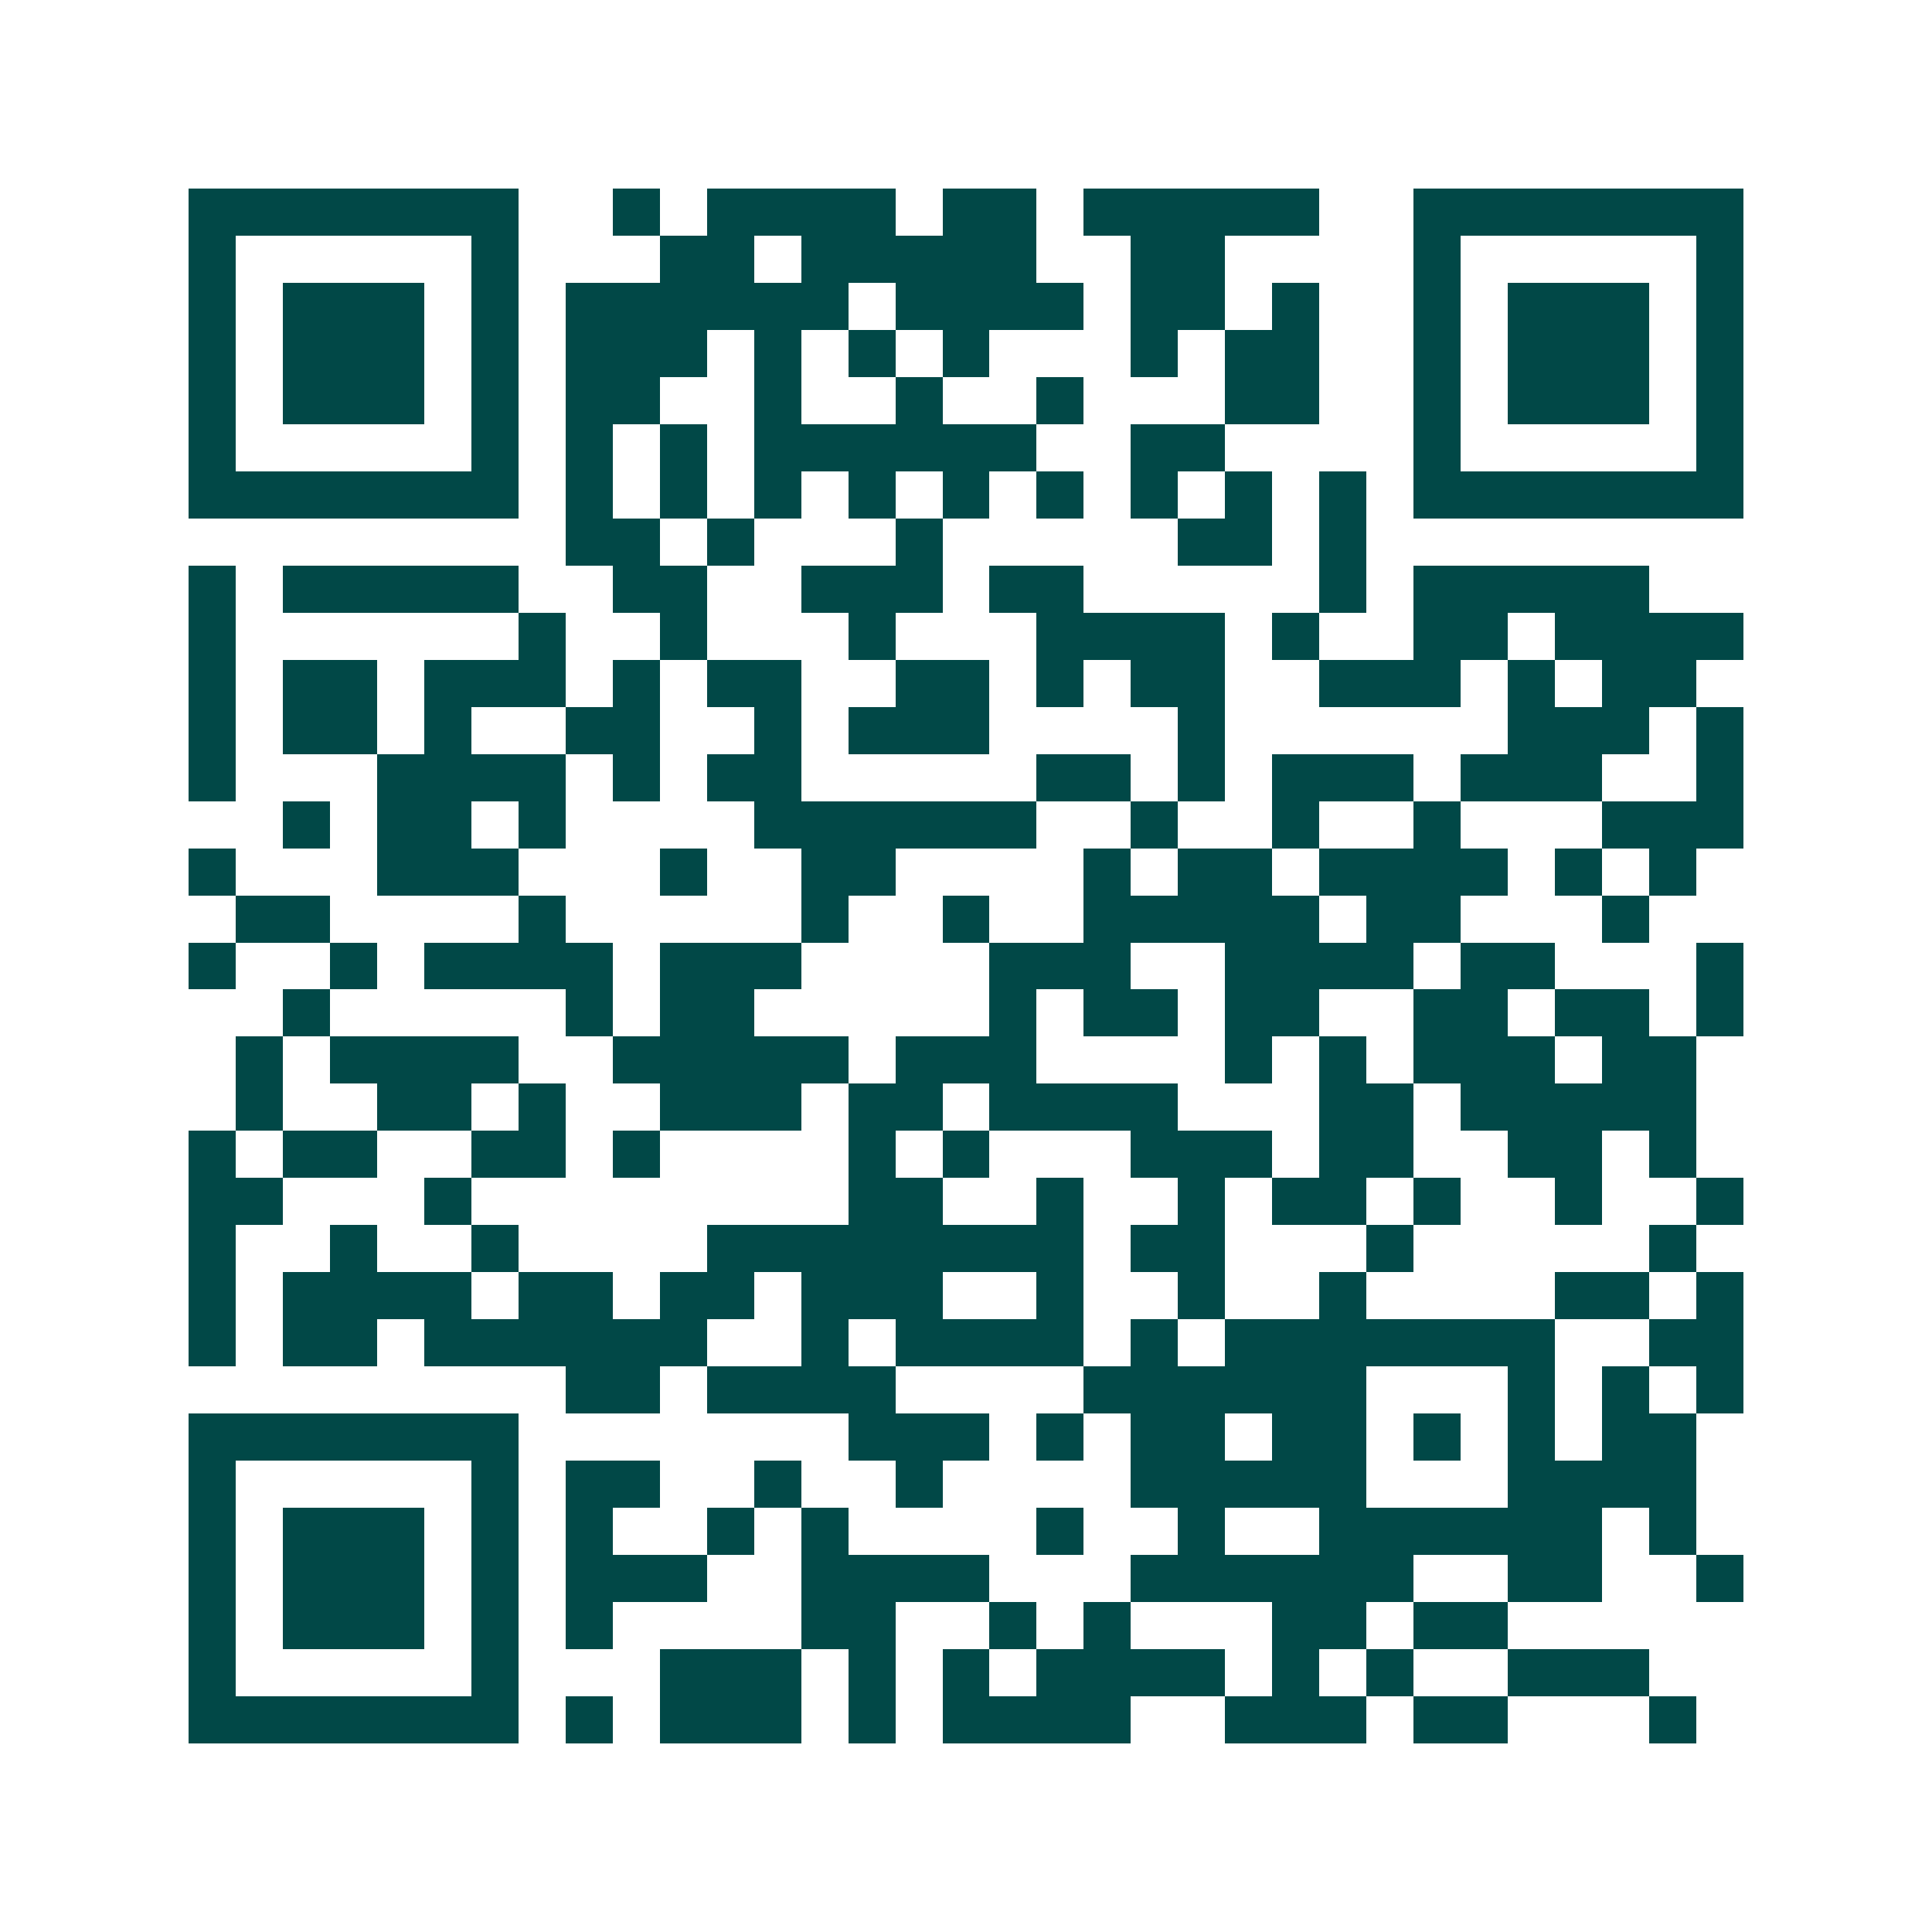<svg xmlns="http://www.w3.org/2000/svg" width="200" height="200" viewBox="0 0 41 41" shape-rendering="crispEdges"><path fill="#ffffff" d="M0 0h41v41H0z"/><path stroke="#014847" d="M4 4.5h7m2 0h1m1 0h4m1 0h2m1 0h5m2 0h7M4 5.5h1m5 0h1m3 0h2m1 0h5m2 0h2m4 0h1m5 0h1M4 6.5h1m1 0h3m1 0h1m1 0h6m1 0h4m1 0h2m1 0h1m2 0h1m1 0h3m1 0h1M4 7.5h1m1 0h3m1 0h1m1 0h3m1 0h1m1 0h1m1 0h1m3 0h1m1 0h2m2 0h1m1 0h3m1 0h1M4 8.5h1m1 0h3m1 0h1m1 0h2m2 0h1m2 0h1m2 0h1m3 0h2m2 0h1m1 0h3m1 0h1M4 9.5h1m5 0h1m1 0h1m1 0h1m1 0h6m2 0h2m4 0h1m5 0h1M4 10.5h7m1 0h1m1 0h1m1 0h1m1 0h1m1 0h1m1 0h1m1 0h1m1 0h1m1 0h1m1 0h7M12 11.5h2m1 0h1m3 0h1m5 0h2m1 0h1M4 12.5h1m1 0h5m2 0h2m2 0h3m1 0h2m5 0h1m1 0h5M4 13.5h1m6 0h1m2 0h1m3 0h1m3 0h4m1 0h1m2 0h2m1 0h4M4 14.5h1m1 0h2m1 0h3m1 0h1m1 0h2m2 0h2m1 0h1m1 0h2m2 0h3m1 0h1m1 0h2M4 15.5h1m1 0h2m1 0h1m2 0h2m2 0h1m1 0h3m4 0h1m6 0h3m1 0h1M4 16.5h1m3 0h4m1 0h1m1 0h2m5 0h2m1 0h1m1 0h3m1 0h3m2 0h1M6 17.5h1m1 0h2m1 0h1m4 0h6m2 0h1m2 0h1m2 0h1m3 0h3M4 18.5h1m3 0h3m3 0h1m2 0h2m4 0h1m1 0h2m1 0h4m1 0h1m1 0h1M5 19.5h2m4 0h1m5 0h1m2 0h1m2 0h5m1 0h2m3 0h1M4 20.5h1m2 0h1m1 0h4m1 0h3m4 0h3m2 0h4m1 0h2m3 0h1M6 21.5h1m5 0h1m1 0h2m5 0h1m1 0h2m1 0h2m2 0h2m1 0h2m1 0h1M5 22.5h1m1 0h4m2 0h5m1 0h3m4 0h1m1 0h1m1 0h3m1 0h2M5 23.5h1m2 0h2m1 0h1m2 0h3m1 0h2m1 0h4m3 0h2m1 0h5M4 24.5h1m1 0h2m2 0h2m1 0h1m4 0h1m1 0h1m3 0h3m1 0h2m2 0h2m1 0h1M4 25.5h2m3 0h1m8 0h2m2 0h1m2 0h1m1 0h2m1 0h1m2 0h1m2 0h1M4 26.5h1m2 0h1m2 0h1m4 0h8m1 0h2m3 0h1m5 0h1M4 27.5h1m1 0h4m1 0h2m1 0h2m1 0h3m2 0h1m2 0h1m2 0h1m4 0h2m1 0h1M4 28.5h1m1 0h2m1 0h6m2 0h1m1 0h4m1 0h1m1 0h7m2 0h2M12 29.5h2m1 0h4m4 0h6m3 0h1m1 0h1m1 0h1M4 30.5h7m7 0h3m1 0h1m1 0h2m1 0h2m1 0h1m1 0h1m1 0h2M4 31.5h1m5 0h1m1 0h2m2 0h1m2 0h1m4 0h5m3 0h4M4 32.5h1m1 0h3m1 0h1m1 0h1m2 0h1m1 0h1m4 0h1m2 0h1m2 0h6m1 0h1M4 33.5h1m1 0h3m1 0h1m1 0h3m2 0h4m3 0h6m2 0h2m2 0h1M4 34.5h1m1 0h3m1 0h1m1 0h1m4 0h2m2 0h1m1 0h1m3 0h2m1 0h2M4 35.5h1m5 0h1m3 0h3m1 0h1m1 0h1m1 0h4m1 0h1m1 0h1m2 0h3M4 36.5h7m1 0h1m1 0h3m1 0h1m1 0h4m2 0h3m1 0h2m3 0h1"/></svg>
